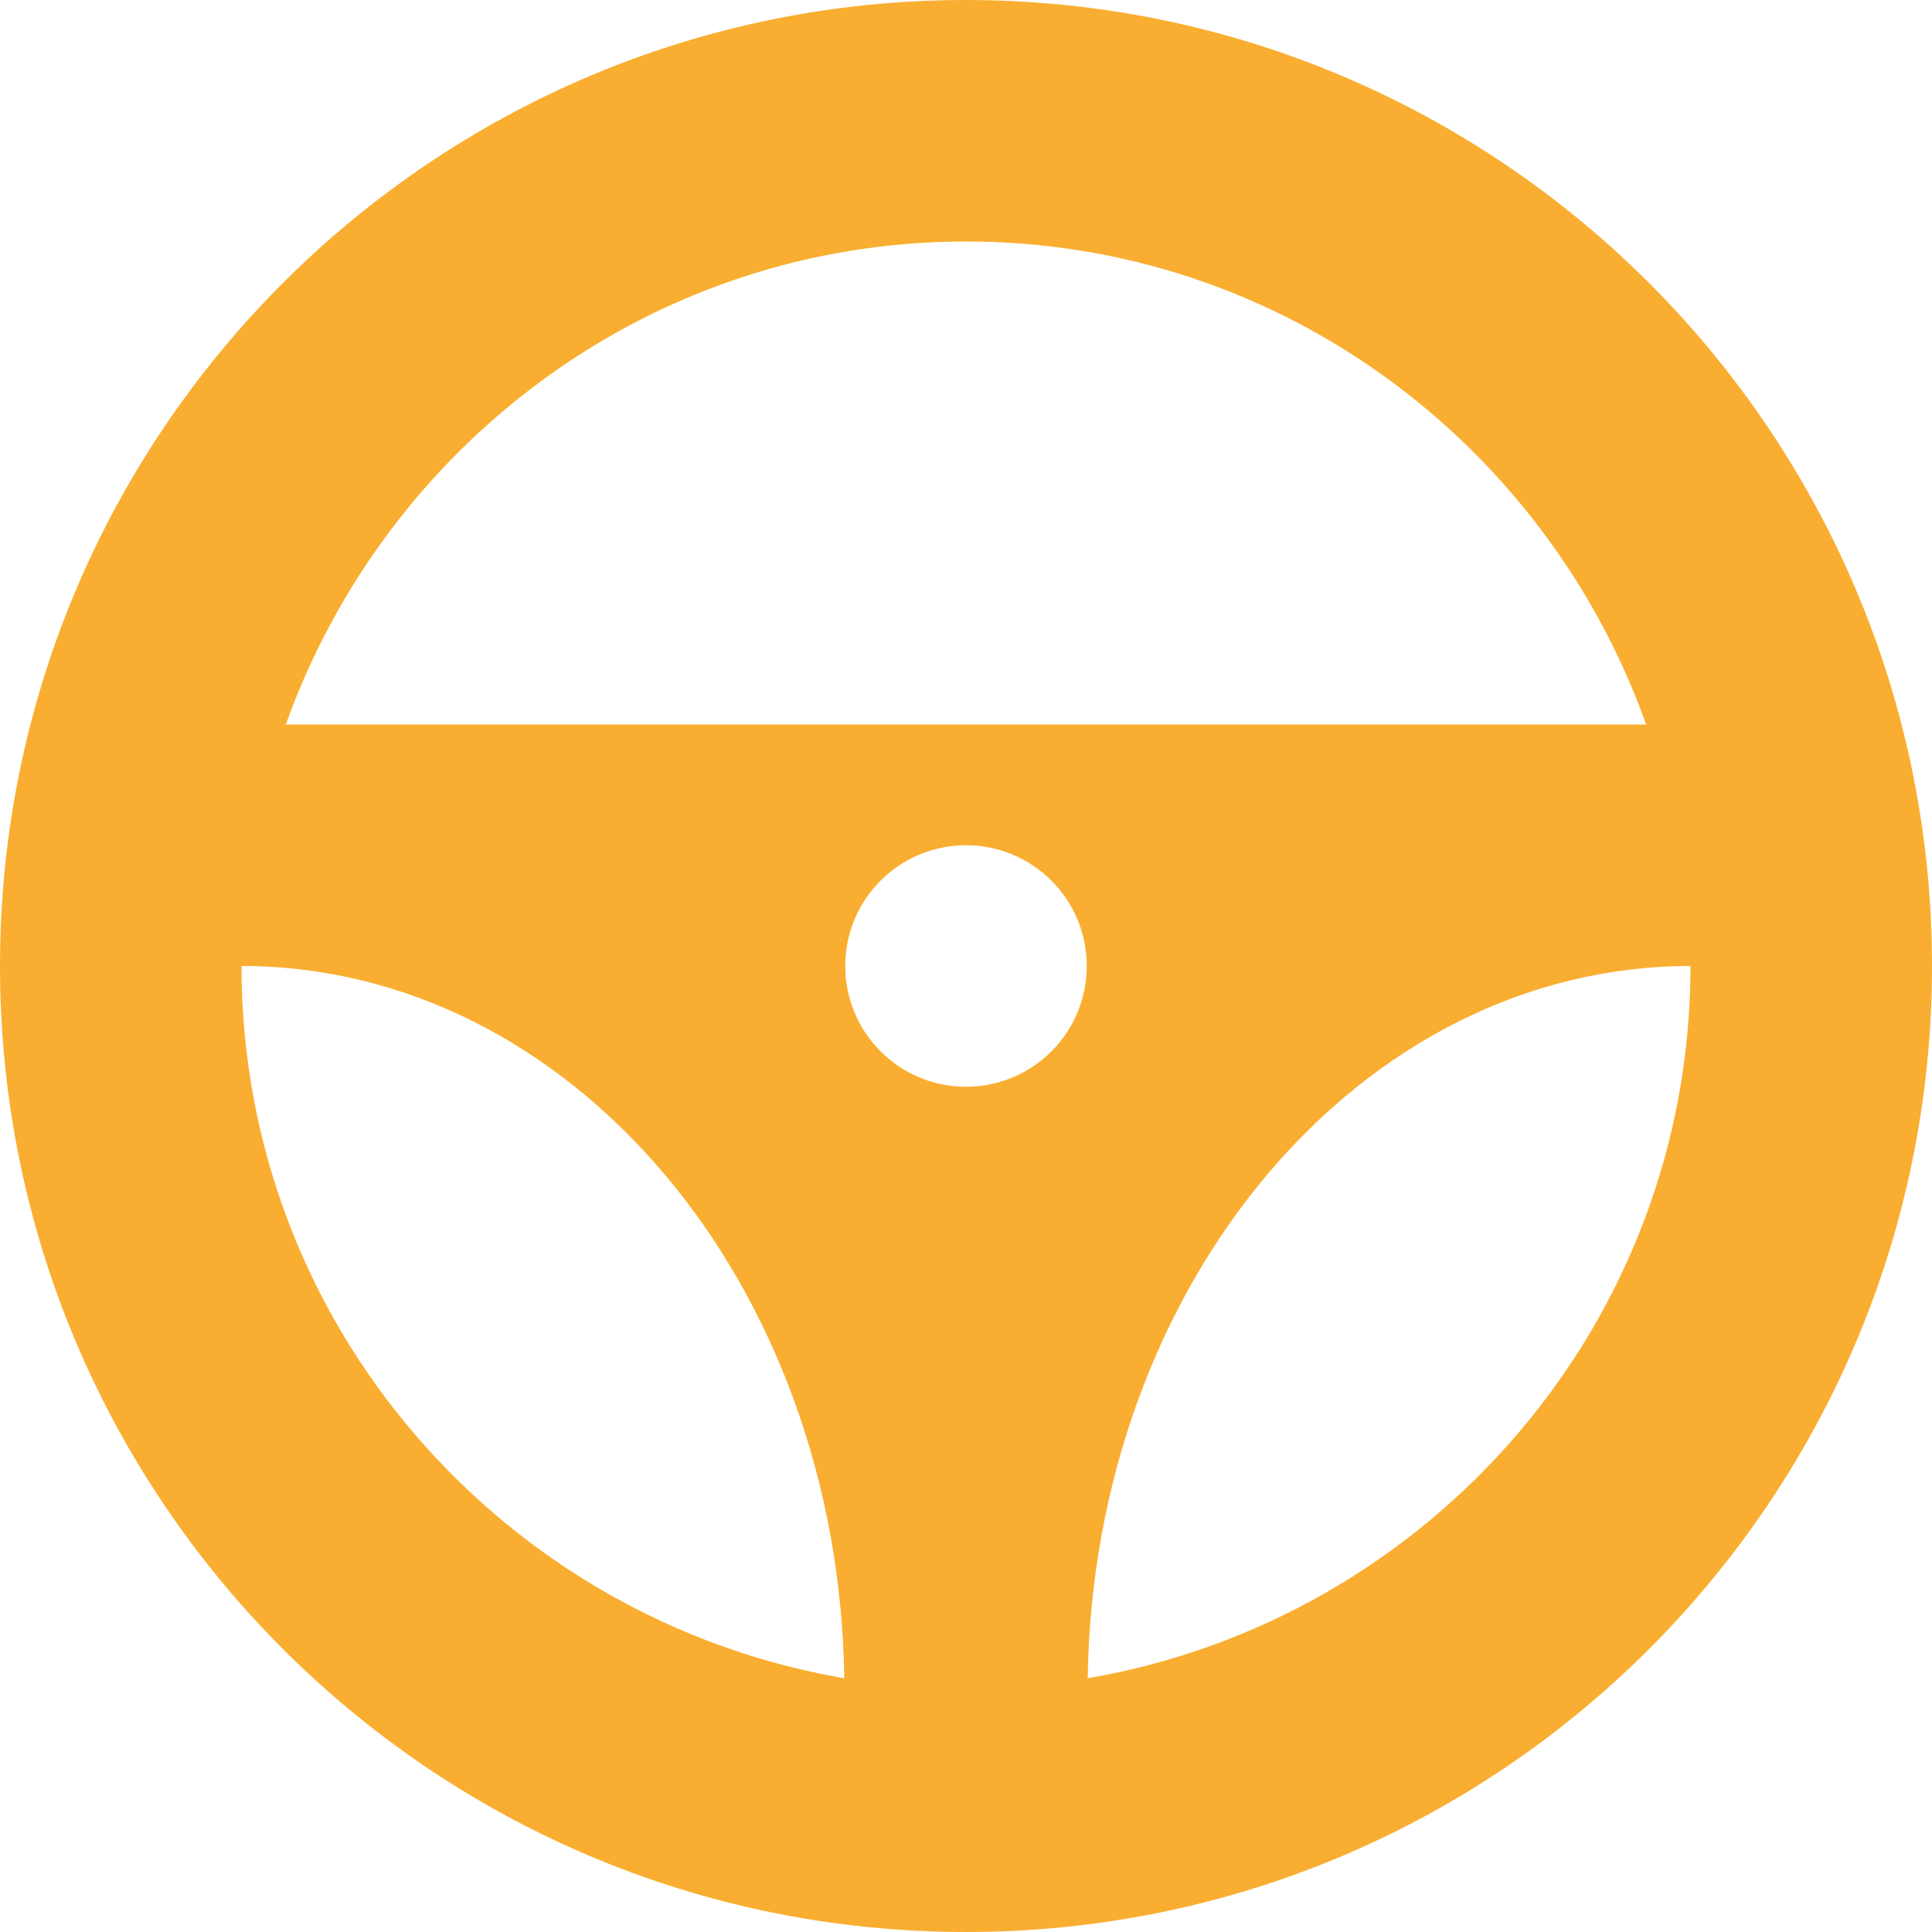<?xml version="1.0" encoding="iso-8859-1"?>
<!-- Generator: Adobe Illustrator 18.1.1, SVG Export Plug-In . SVG Version: 6.00 Build 0)  -->
<svg xmlns="http://www.w3.org/2000/svg" xmlns:xlink="http://www.w3.org/1999/xlink" version="1.1" id="Capa_1" x="0px" y="0px" viewBox="0 0 32 32" style="enable-background:new 0 0 32 32;" xml:space="preserve" width="512px" height="512px">
<g>
	<g id="steering_x5F_wheel">
		<path d="M16,0C7.164,0,0,7.164,0,16s7.164,16,16,16s16-7.164,16-16S24.836,0,16,0z M16,4    c5.207,0,9.605,3.354,11.266,8H4.734C6.395,7.354,10.793,4,16,4z M16,18c-1.105,0-2-0.895-2-2s0.895-2,2-2s2,0.895,2,2    S17.105,18,16,18z M4,16c5.465,0,9.891,5.266,9.984,11.797C8.328,26.828,4,21.926,4,16z M18.016,27.797    C18.109,21.266,22.535,16,28,16C28,21.926,23.672,26.828,18.016,27.797z" fill="#f9ae31"/>
	</g>
</g>
<g>
</g>
<g>
</g>
<g>
</g>
<g>
</g>
<g>
</g>
<g>
</g>
<g>
</g>
<g>
</g>
<g>
</g>
<g>
</g>
<g>
</g>
<g>
</g>
<g>
</g>
<g>
</g>
<g>
</g>
</svg>
